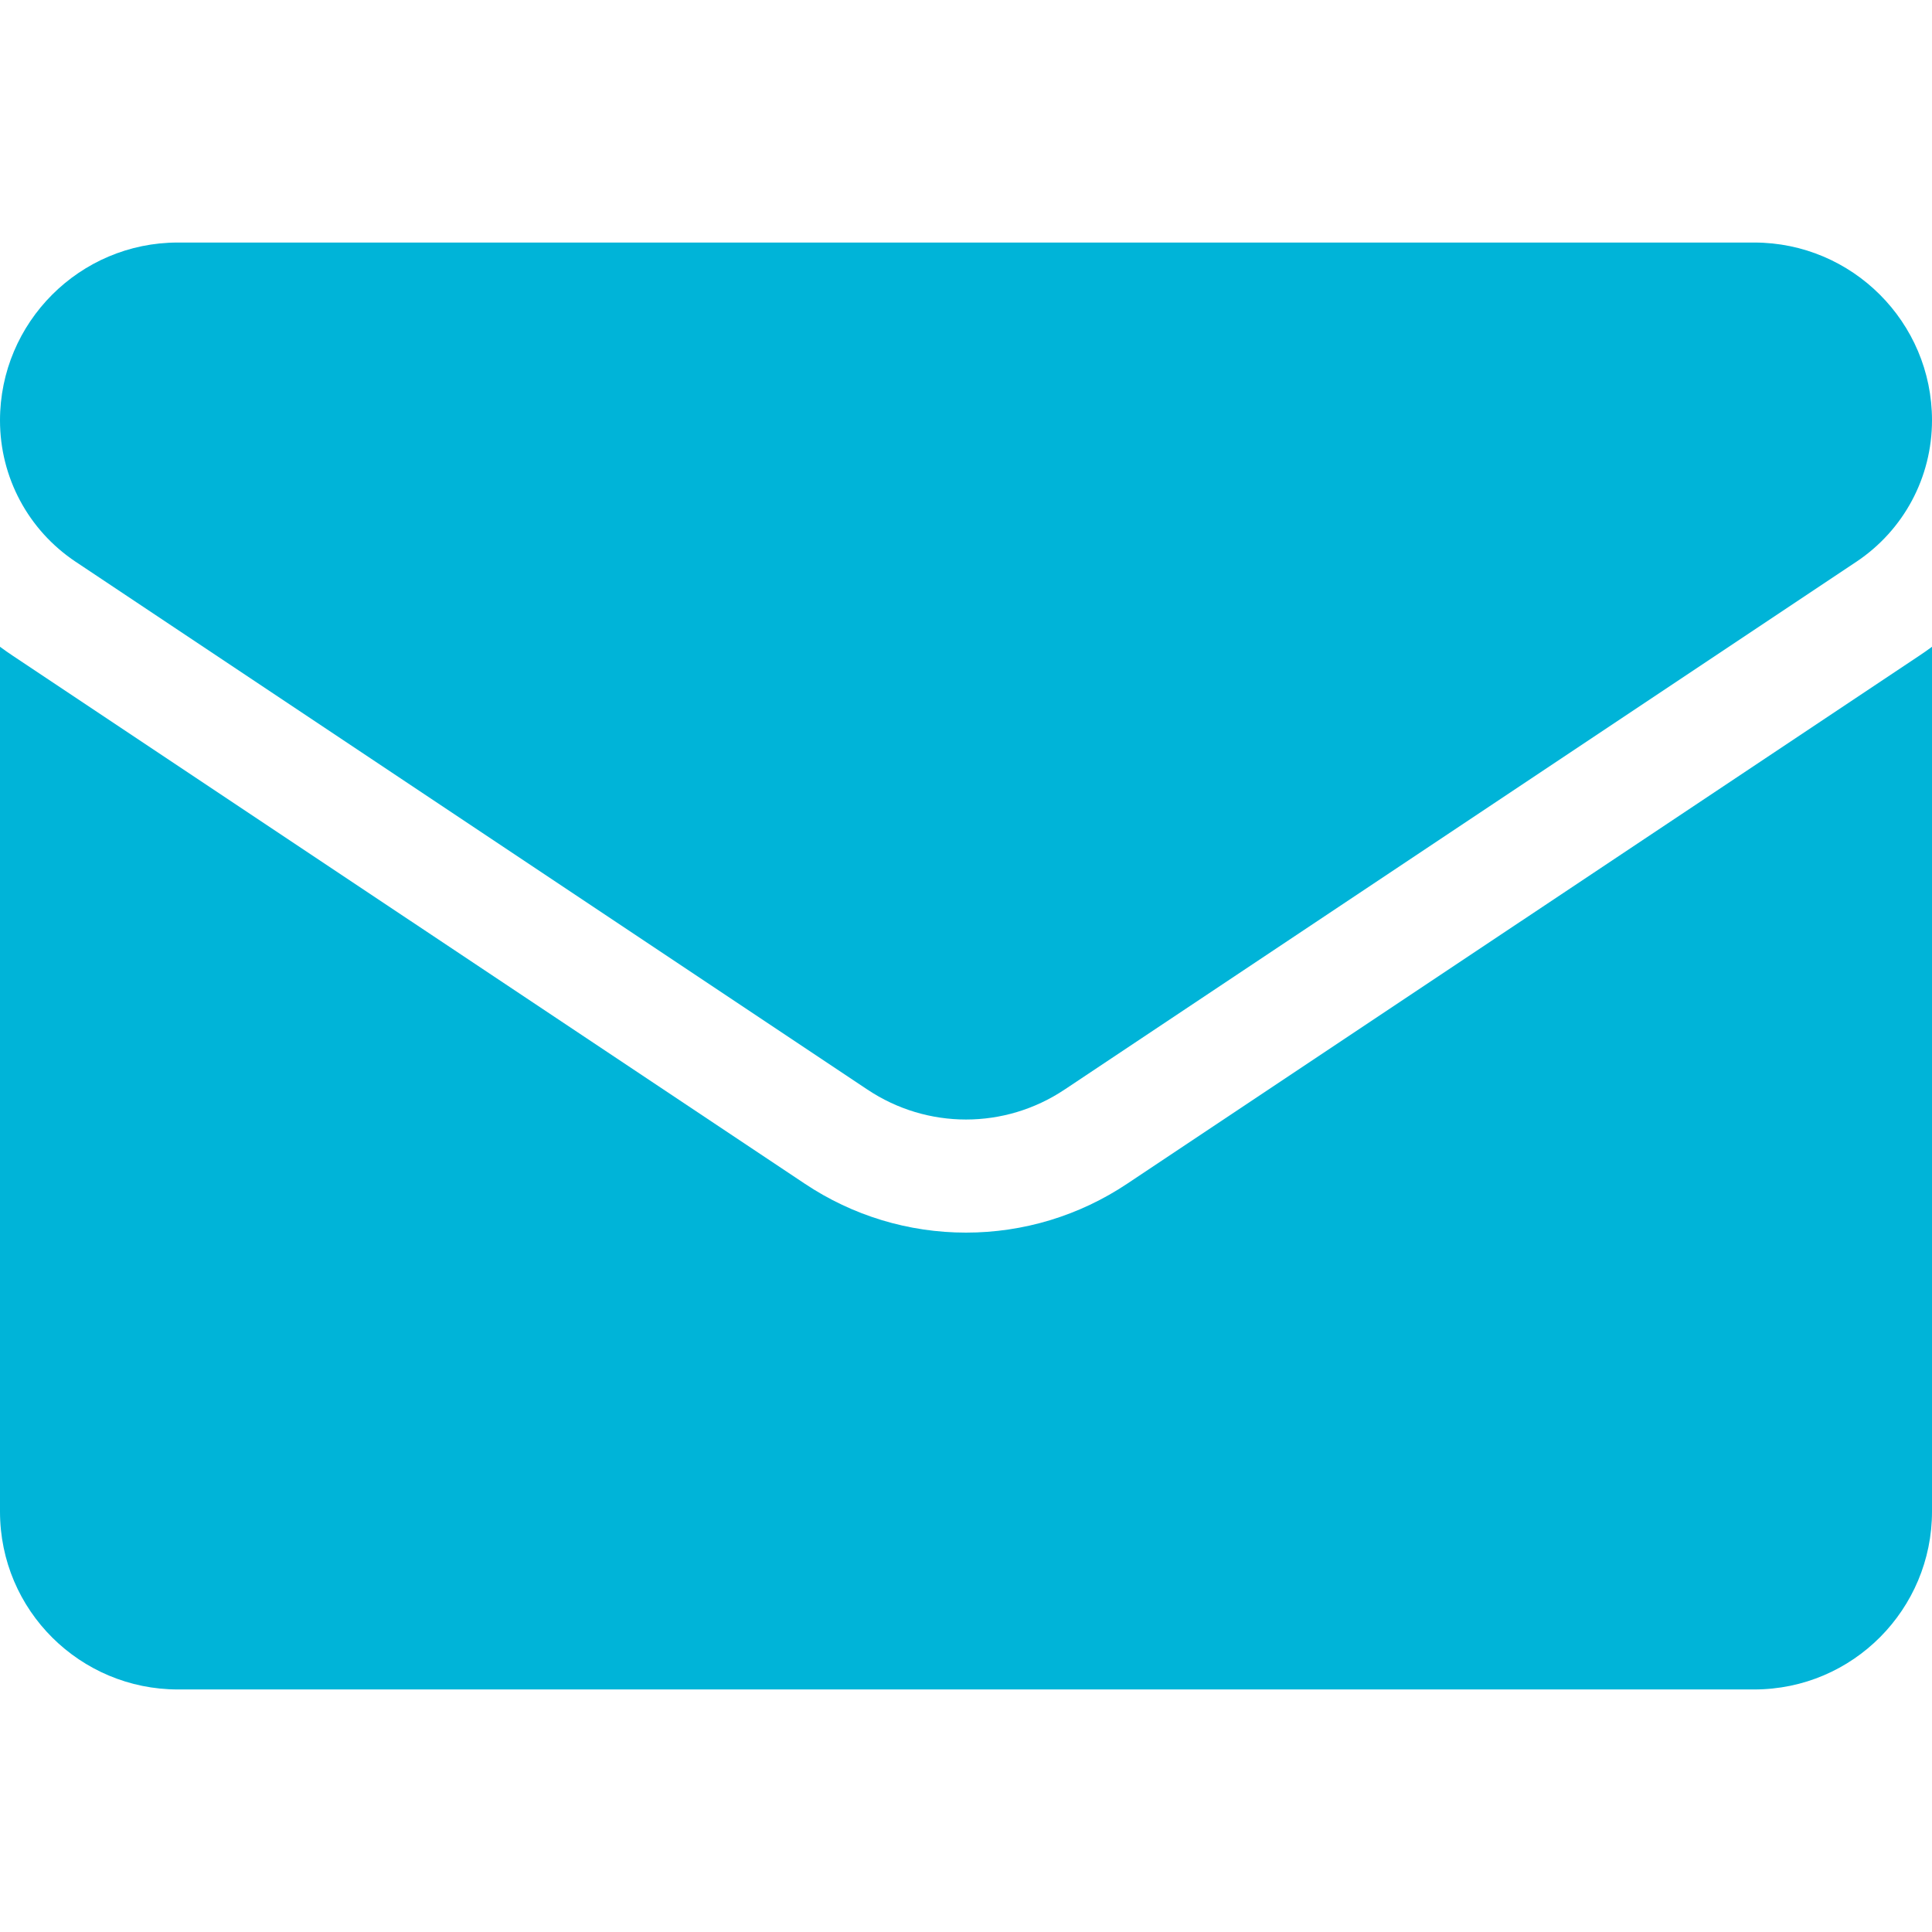 <svg width="13" height="13" viewBox="0 0 13 13" fill="none" xmlns="http://www.w3.org/2000/svg">
<path d="M7.586 7.964C7.263 8.18 6.887 8.294 6.5 8.294C6.113 8.294 5.737 8.18 5.414 7.964L0.087 4.413C0.057 4.393 0.028 4.373 0 4.352V10.171C0 10.838 0.541 11.368 1.197 11.368H11.803C12.47 11.368 13 10.826 13 10.171V4.352C12.972 4.373 12.943 4.393 12.913 4.413L7.586 7.964Z" fill="#00B4D8"/>
<path d="M0.509 3.78L5.836 7.331C6.038 7.466 6.269 7.533 6.5 7.533C6.731 7.533 6.962 7.466 7.164 7.331L12.491 3.78C12.81 3.567 13 3.212 13 2.828C13 2.168 12.463 1.632 11.804 1.632H1.196C0.537 1.632 0 2.169 0 2.829C0 3.212 0.19 3.567 0.509 3.78Z" fill="#00B4D8"/>
</svg>
